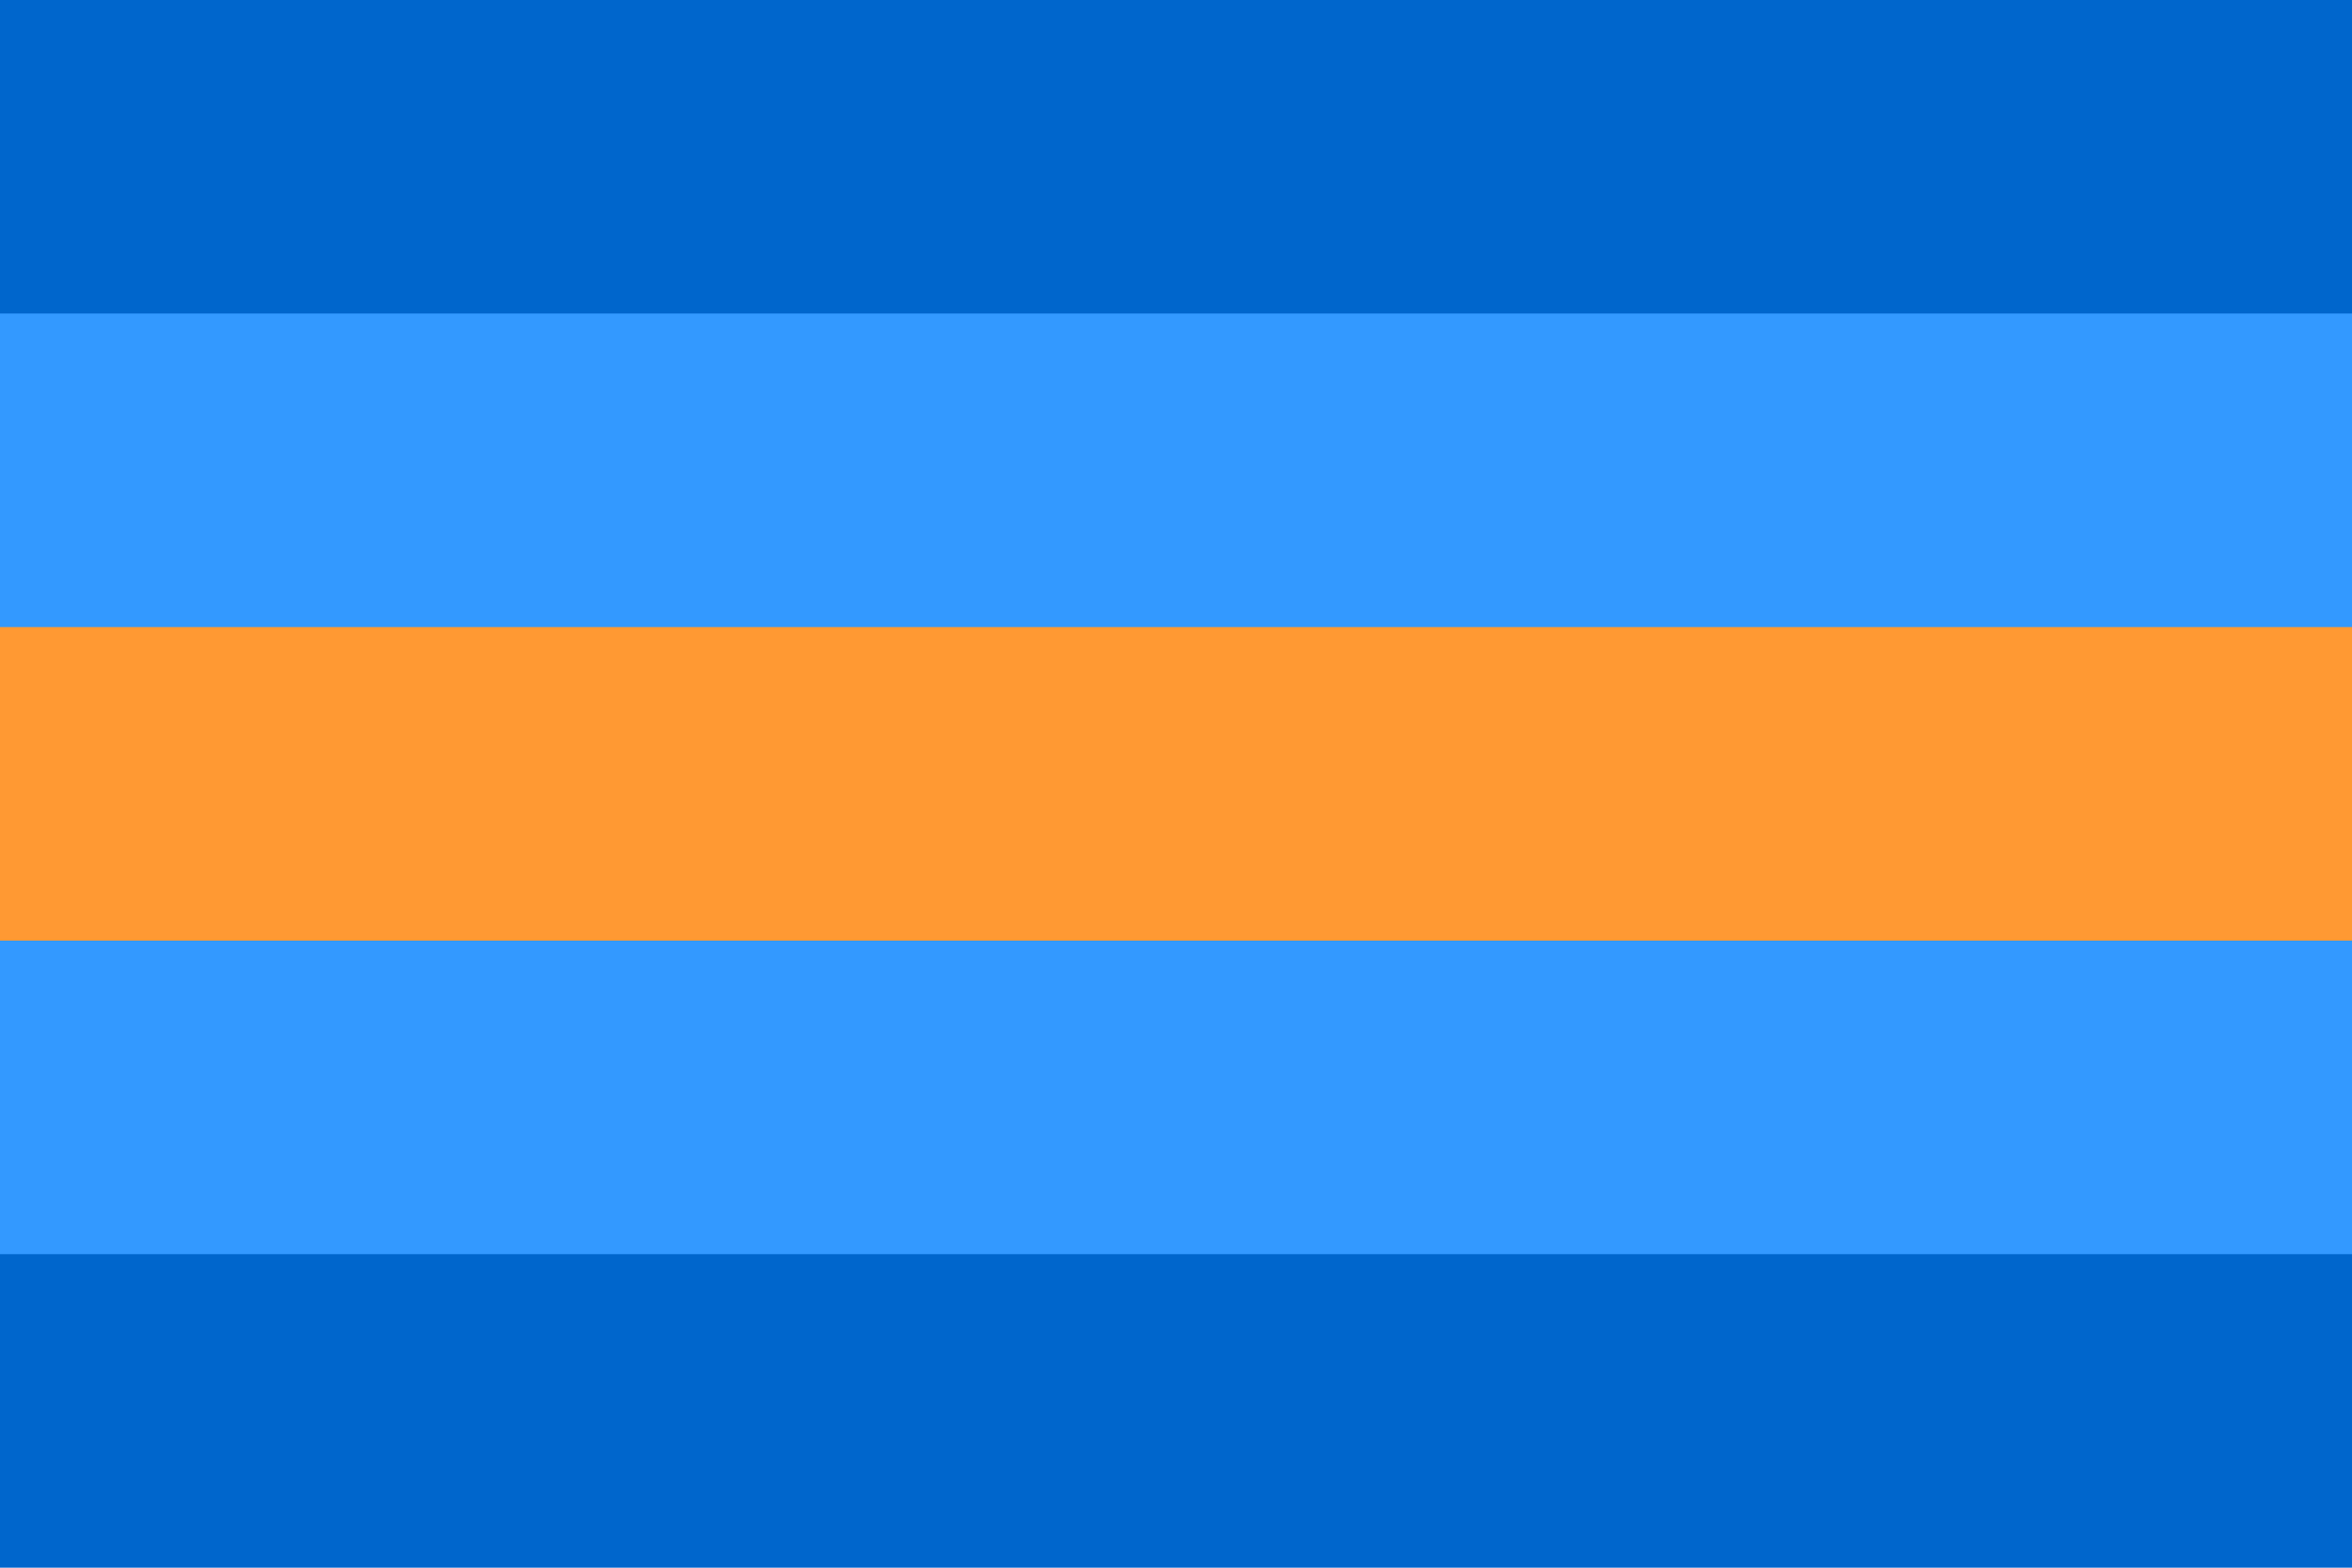 <?xml version="1.0" encoding="UTF-8"?>
<svg xmlns="http://www.w3.org/2000/svg" width="540" height="360" viewBox="0,0 540,360">
	<rect width="540" height="360" fill="#06c"/>
	<rect y="72" width="540" height="216" fill="#39f"/>
	<rect y="144" width="540" height="72" fill="#f93"/>
</svg>